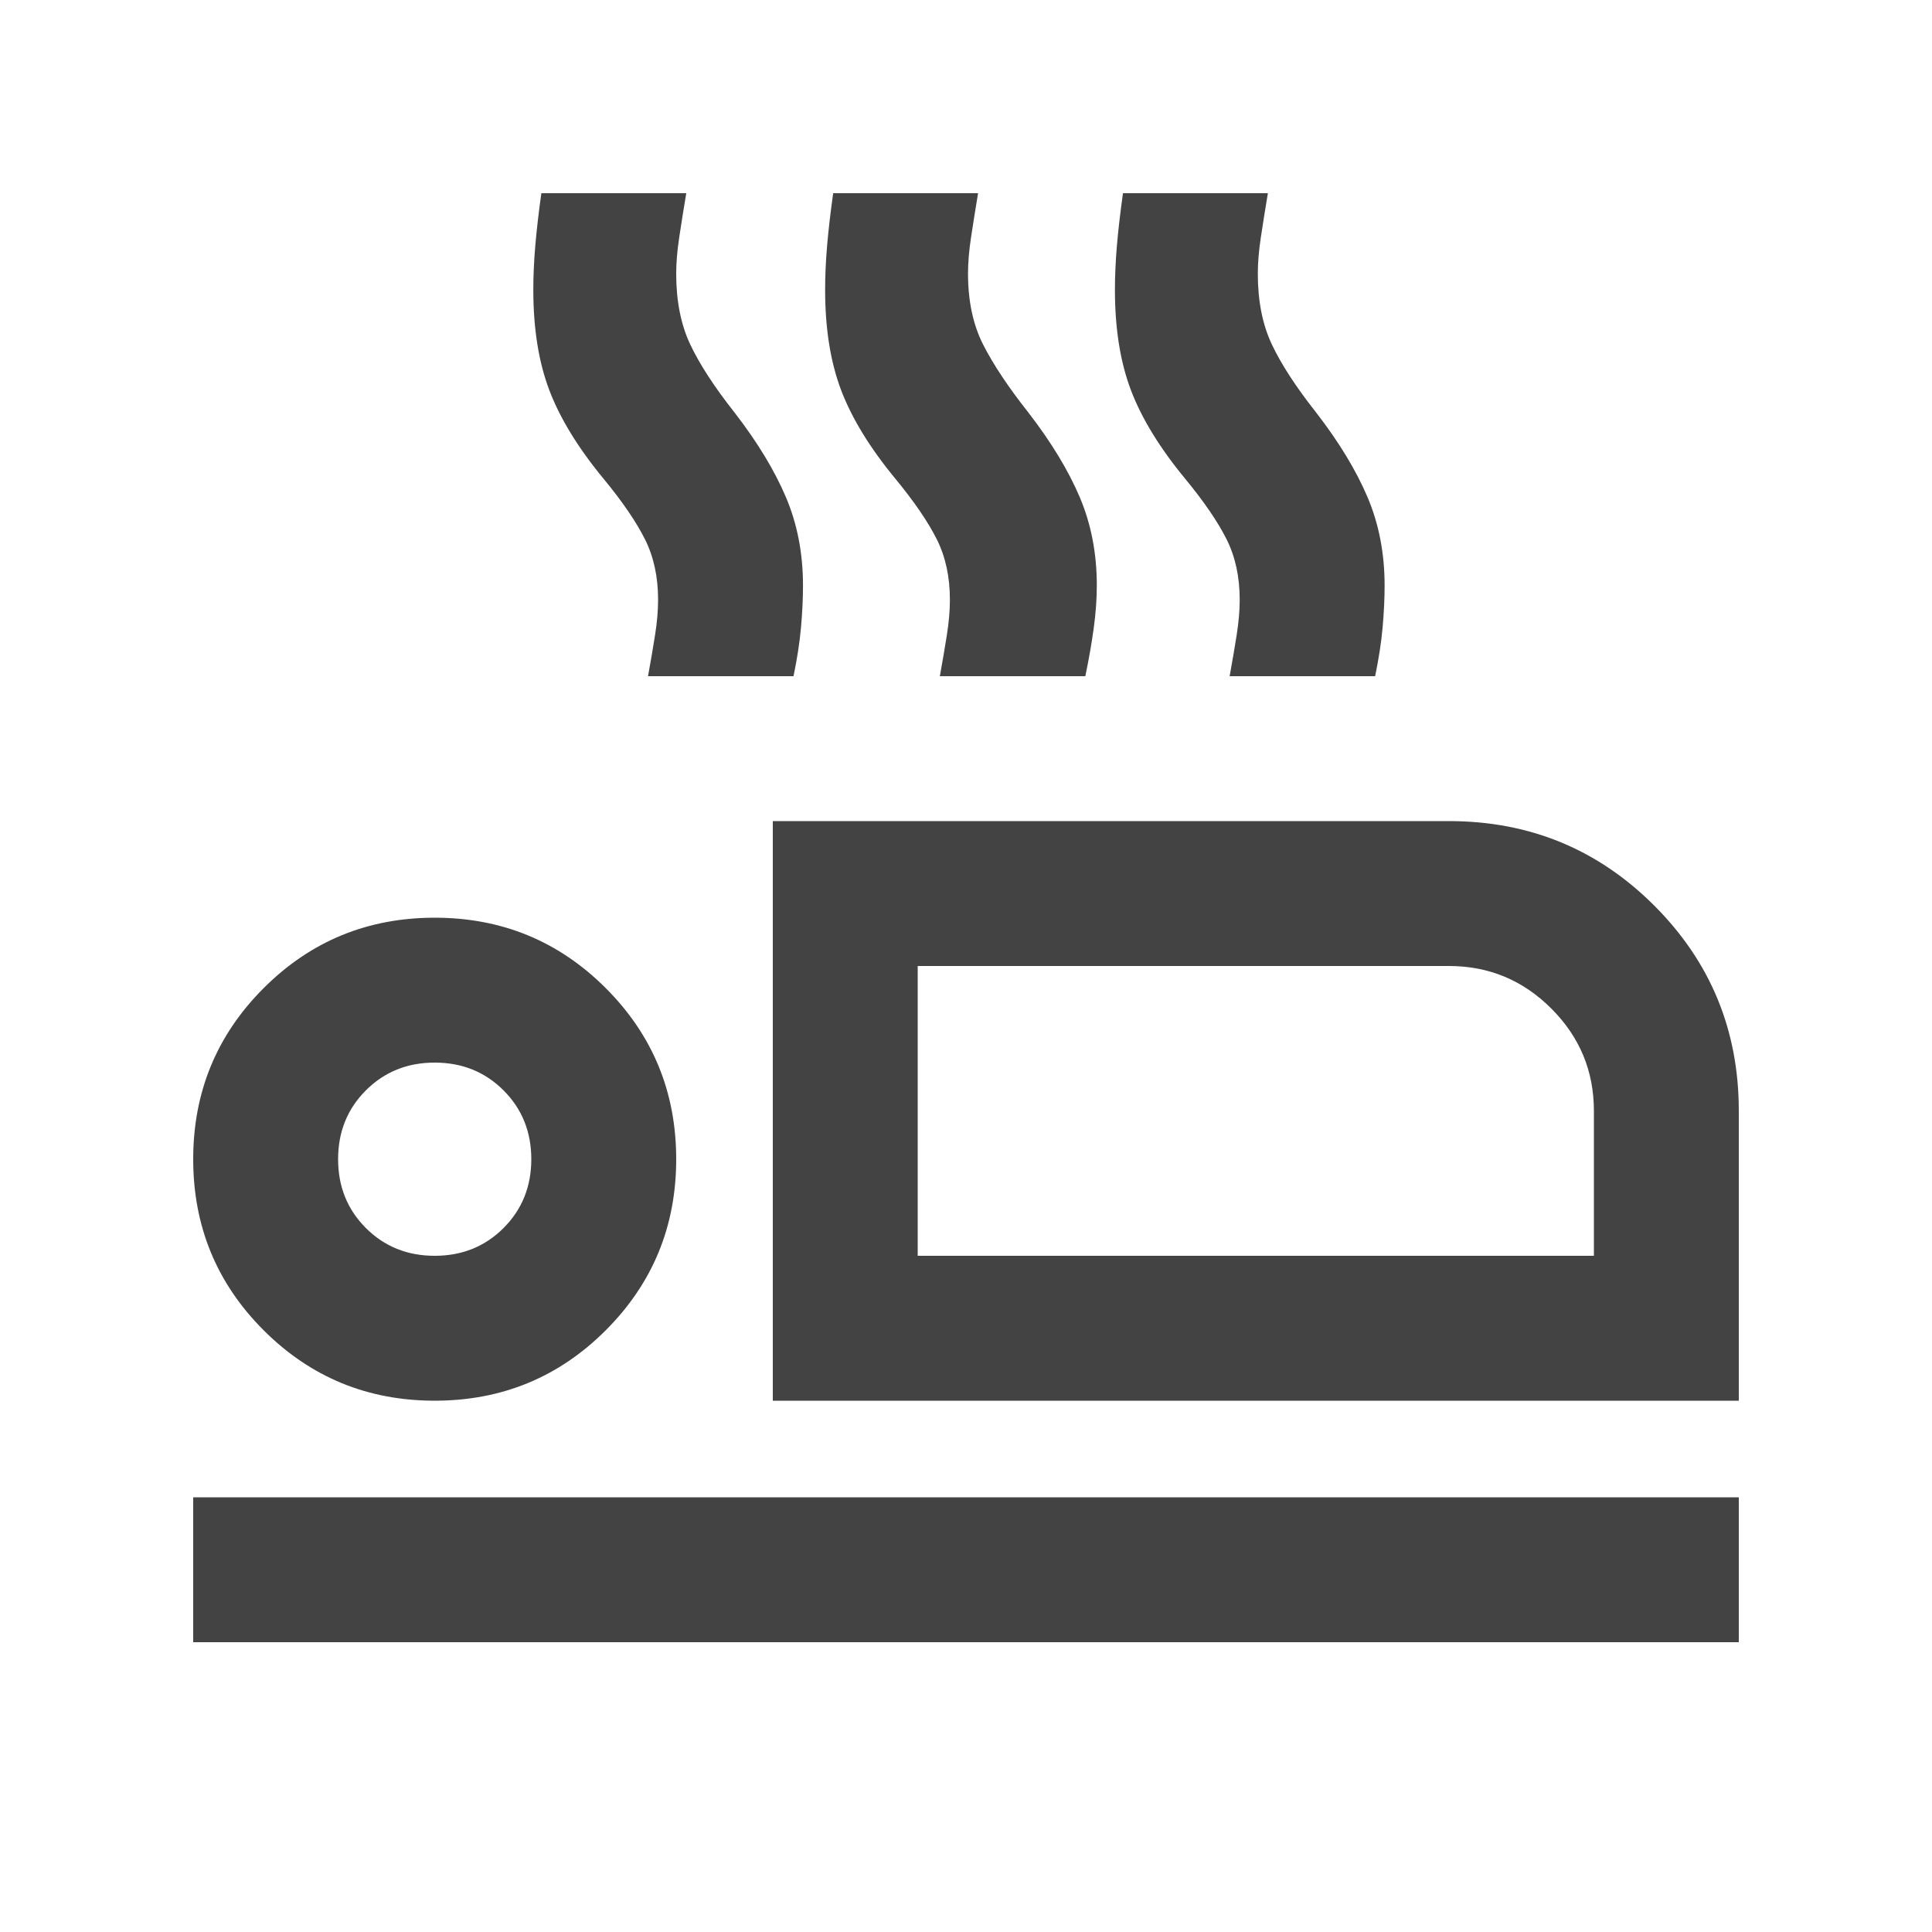 <svg fill="#434343" width="20px" viewBox="0 -960 960 960" height="20px" xmlns="http://www.w3.org/2000/svg"><path d="M384-264v-288h336q60 0 102 42t42 102v144H384Zm72-216v144-144ZM96-144v-72h768v72H96Zm120-120q-50 0-85-35t-35-85q0-50 35-85t85-35q50 0 85 35t35 85q0 50-35 85t-85 35Zm0-72q20.4 0 34.2-13.8Q264-363.6 264-384q0-20.4-13.8-34.2Q236.4-432 216-432q-20.4 0-34.2 13.8Q168-404.4 168-384q0 20.4 13.8 34.2Q195.6-336 216-336Zm240 0h336v-72q0-29.7-21.15-50.85Q749.7-480 720-480H456v144Zm-240-48Zm106-240q2-11 3.5-20.5T327-662q0-17-6.5-30T300-722q-19-23-27-44t-8-50q0-10.5 1-22.13 1-11.62 3-25.87h72q-2 12-3.5 21.95-1.5 9.94-1.5 18.05 0 20.41 7 35.2 7 14.8 22 33.8 17 22 25.5 42t8.5 43.88q0 9.88-1 21T394.29-624H322Zm145 0q2-11 3.5-20.5T472-662q0-17-6.5-30T445-722q-19-23-27-44t-8-50q0-10.5 1-22.13 1-11.62 3-25.87h72q-2 12-3.5 21.95-1.5 9.94-1.5 18.05 0 20.41 7.5 35.2Q496-774 511-755q17 22 25.5 42t8.5 43.88q0 9.88-1.5 21T539.29-624H467Zm144 0q2-11 3.5-20.5T616-662q0-17-6.5-30T589-722q-19-23-27-44t-8-50q0-10.5 1-22.13 1-11.62 3-25.87h72q-2 12-3.5 21.95-1.5 9.94-1.5 18.05 0 20.41 7 35.2 7 14.8 22 33.8 17 22 25.5 42t8.5 43.88q0 9.88-1 21T683.29-624H611Z"></path></svg>